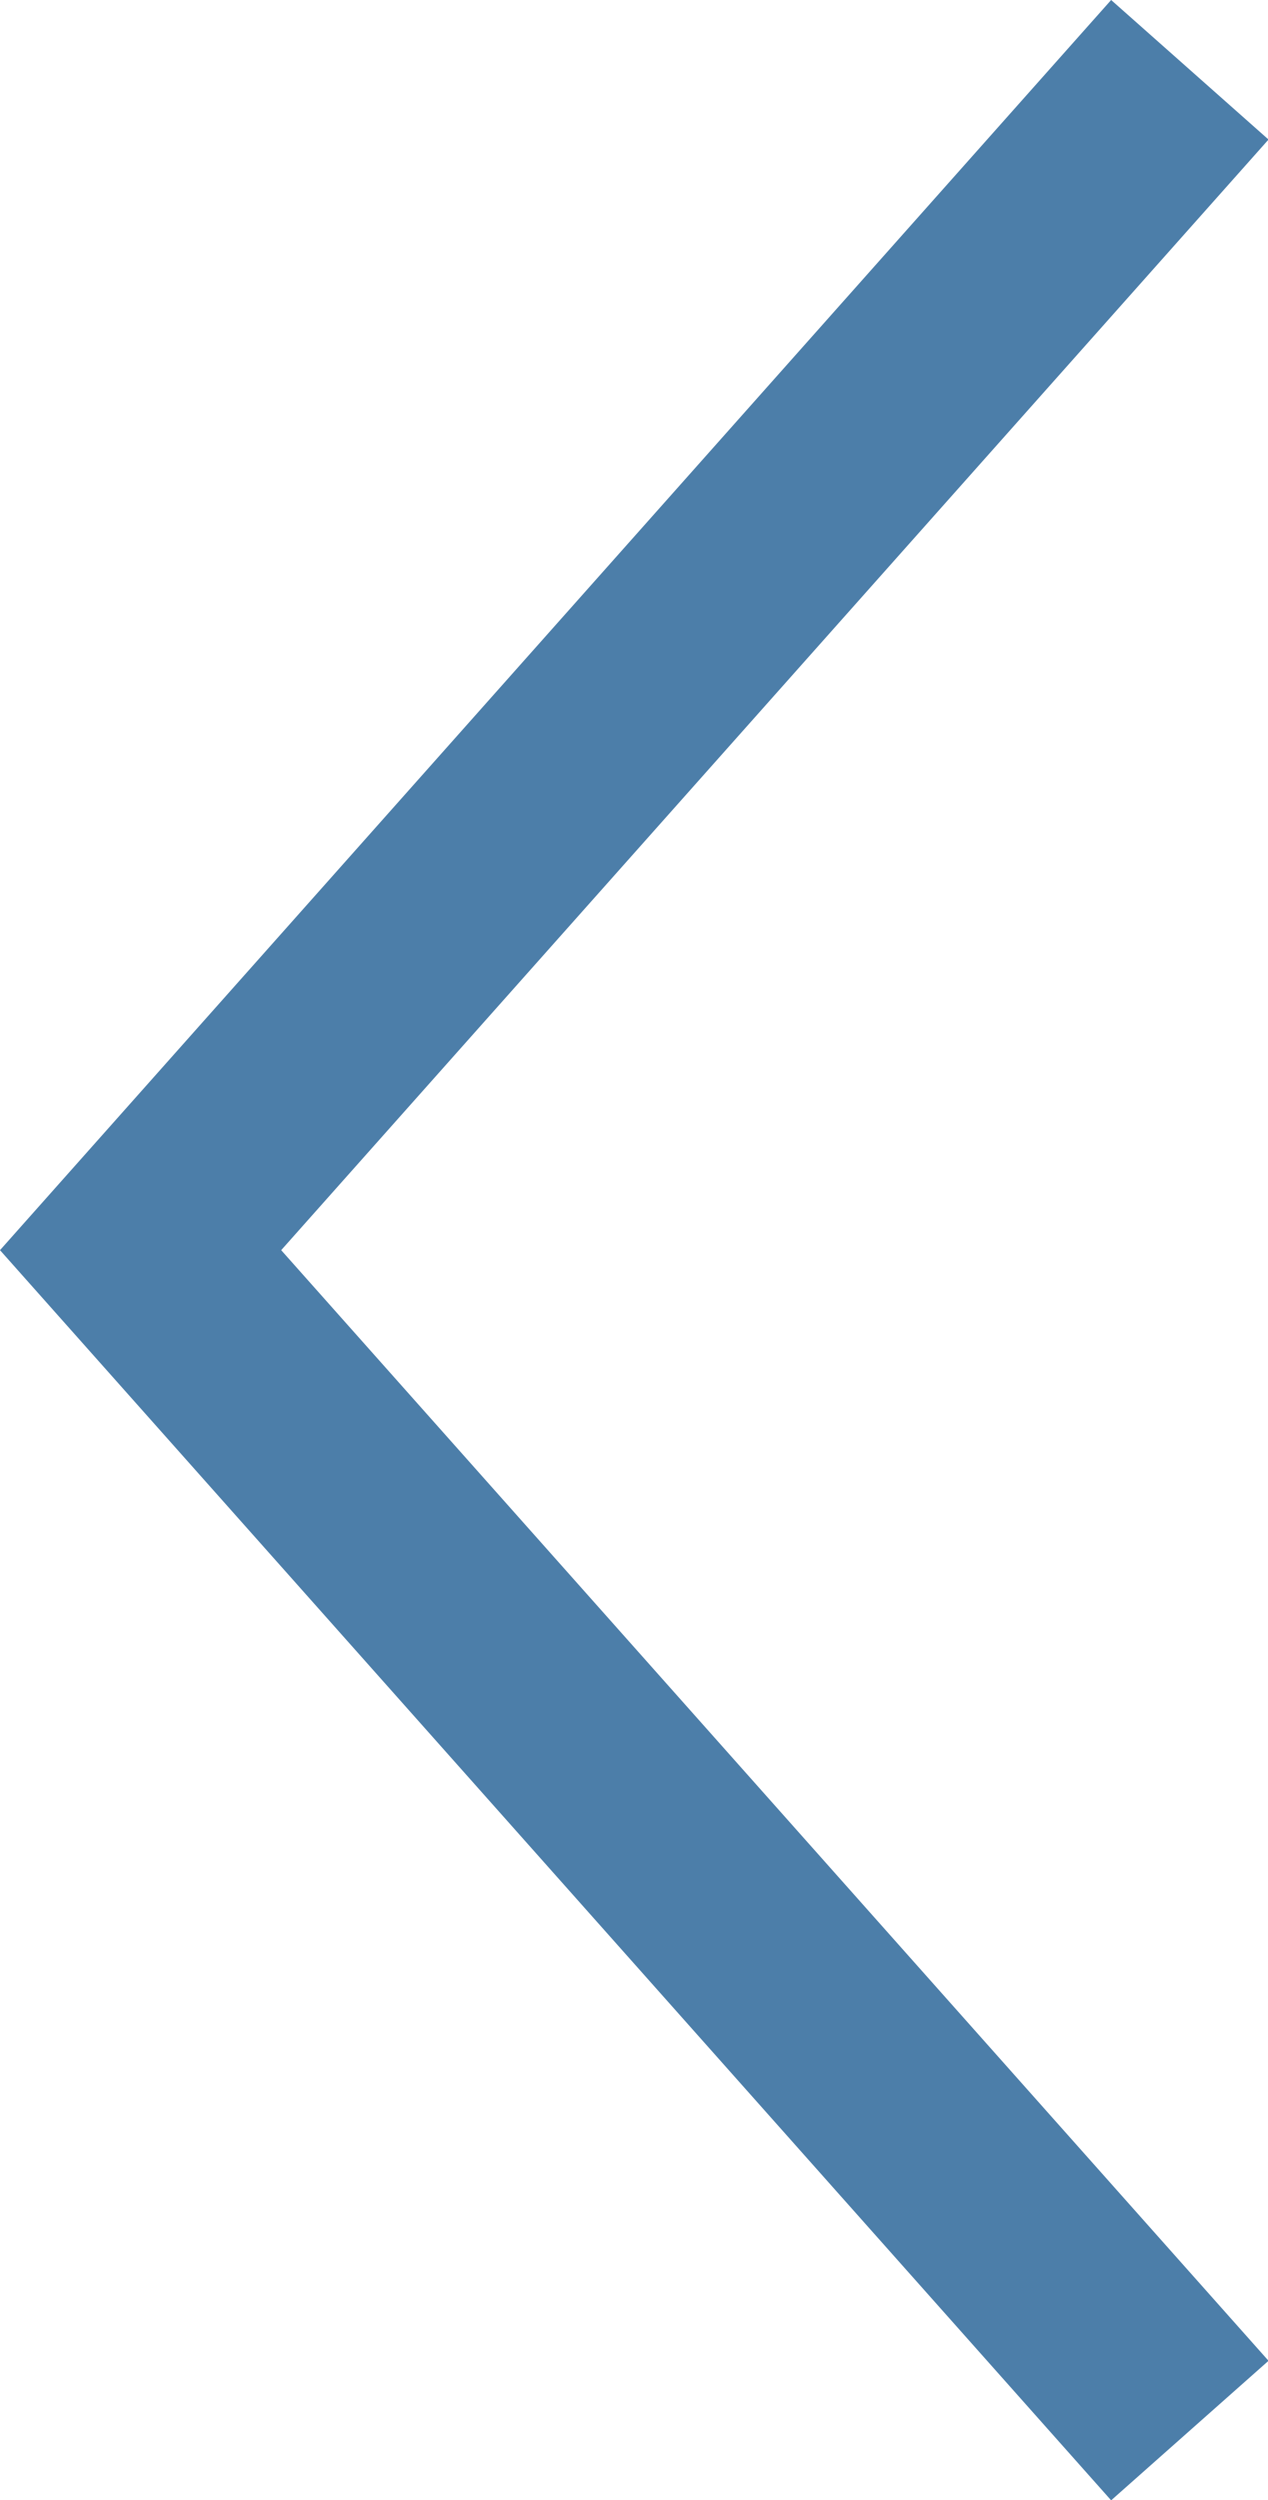 <svg xmlns="http://www.w3.org/2000/svg" width="4.834" height="9.531" viewBox="0 0 4.834 9.531"><path d="M392.59,35.387l-.6-.532,3.764-4.234-3.764-4.234.6-.532,4.236,4.766Z" transform="translate(396.826 35.387) rotate(180)" fill="#4c7ea9"/></svg>